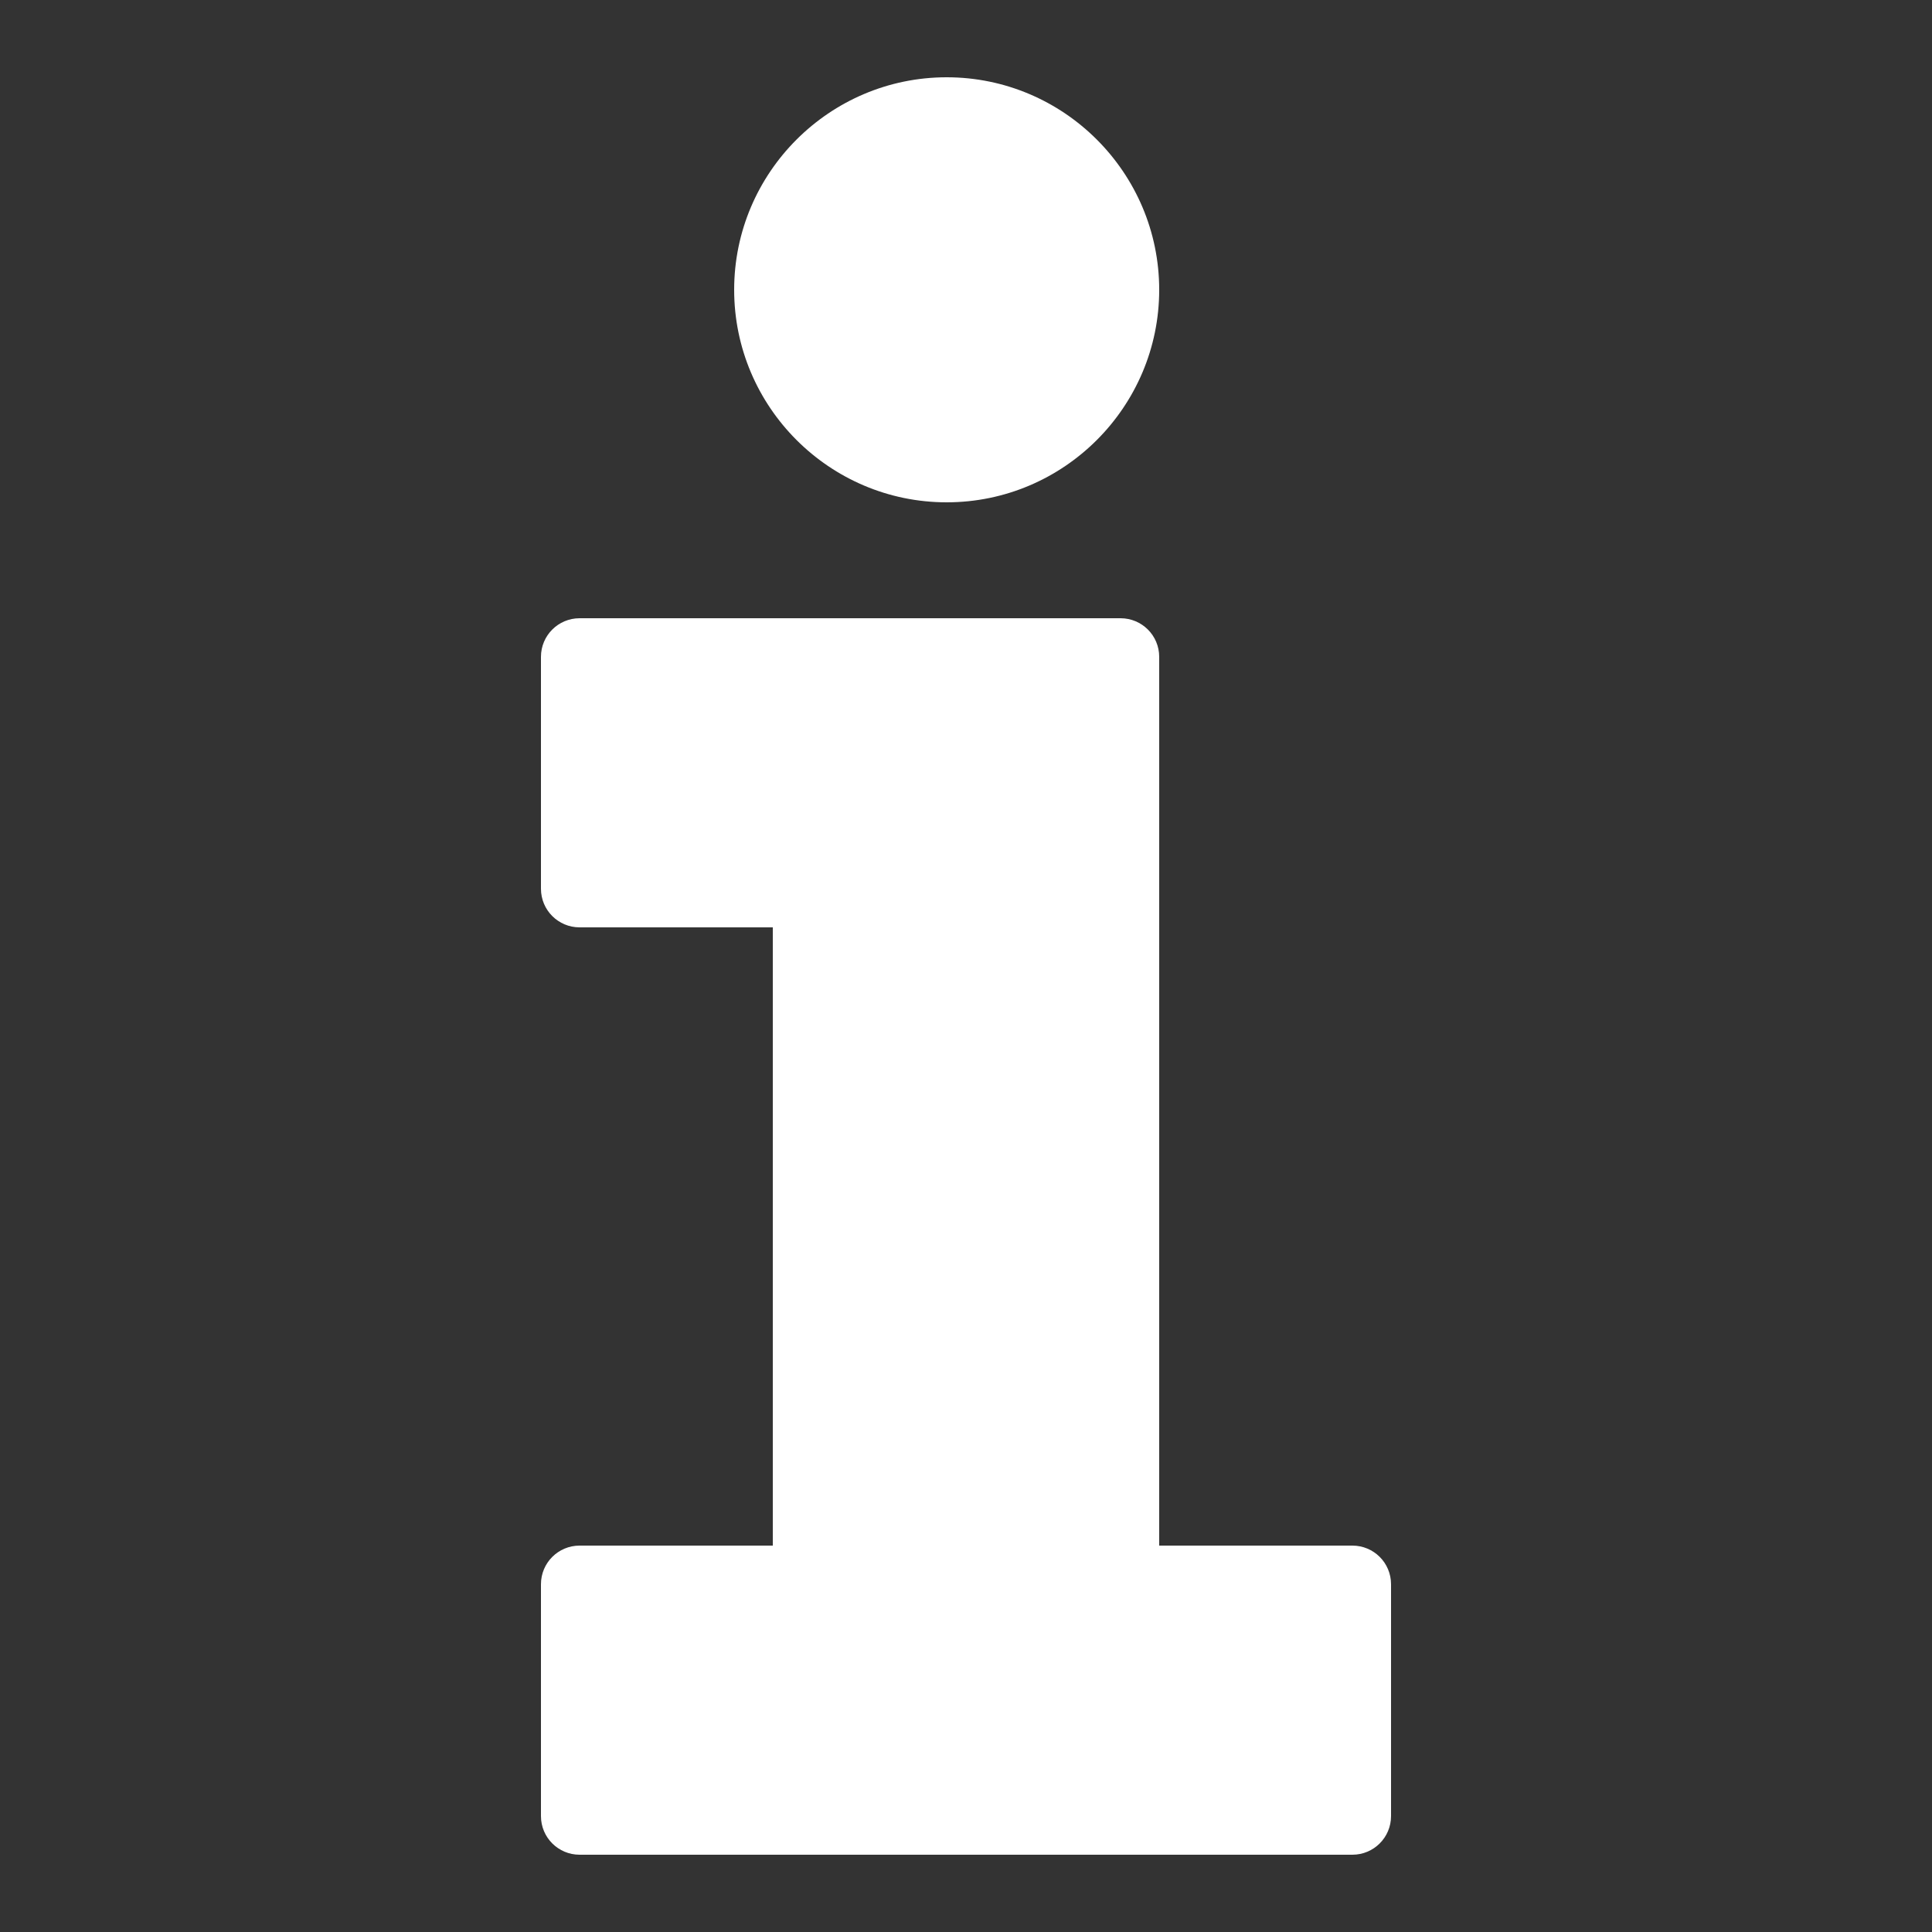 ﻿<?xml version="1.0" encoding="utf-8"?>
<svg xmlns="http://www.w3.org/2000/svg" viewBox="0 0 50 50" width="500" height="500">
  <rect x="0" y="0" width="50" height="50" fill="#333333" stroke="none"/>
  <path d="M24.5 2C21.469 2 19 4.469 19 7.5C19 10.531 21.469 13 24.5 13C27.531 13 30 10.531 30 7.5C30 4.469 27.531 2 24.5 2 Z M 15 16C14.449 16 14 16.445 14 17L14 23C14 23.555 14.449 24 15 24L20 24L20 40L15 40C14.449 40 14 40.445 14 41L14 47C14 47.555 14.449 48 15 48L35 48C35.551 48 36 47.555 36 47L36 41C36 40.445 35.551 40 35 40L30 40L30 17C30 16.445 29.551 16 29 16Z" fill="#FFFFFF" />
</svg>